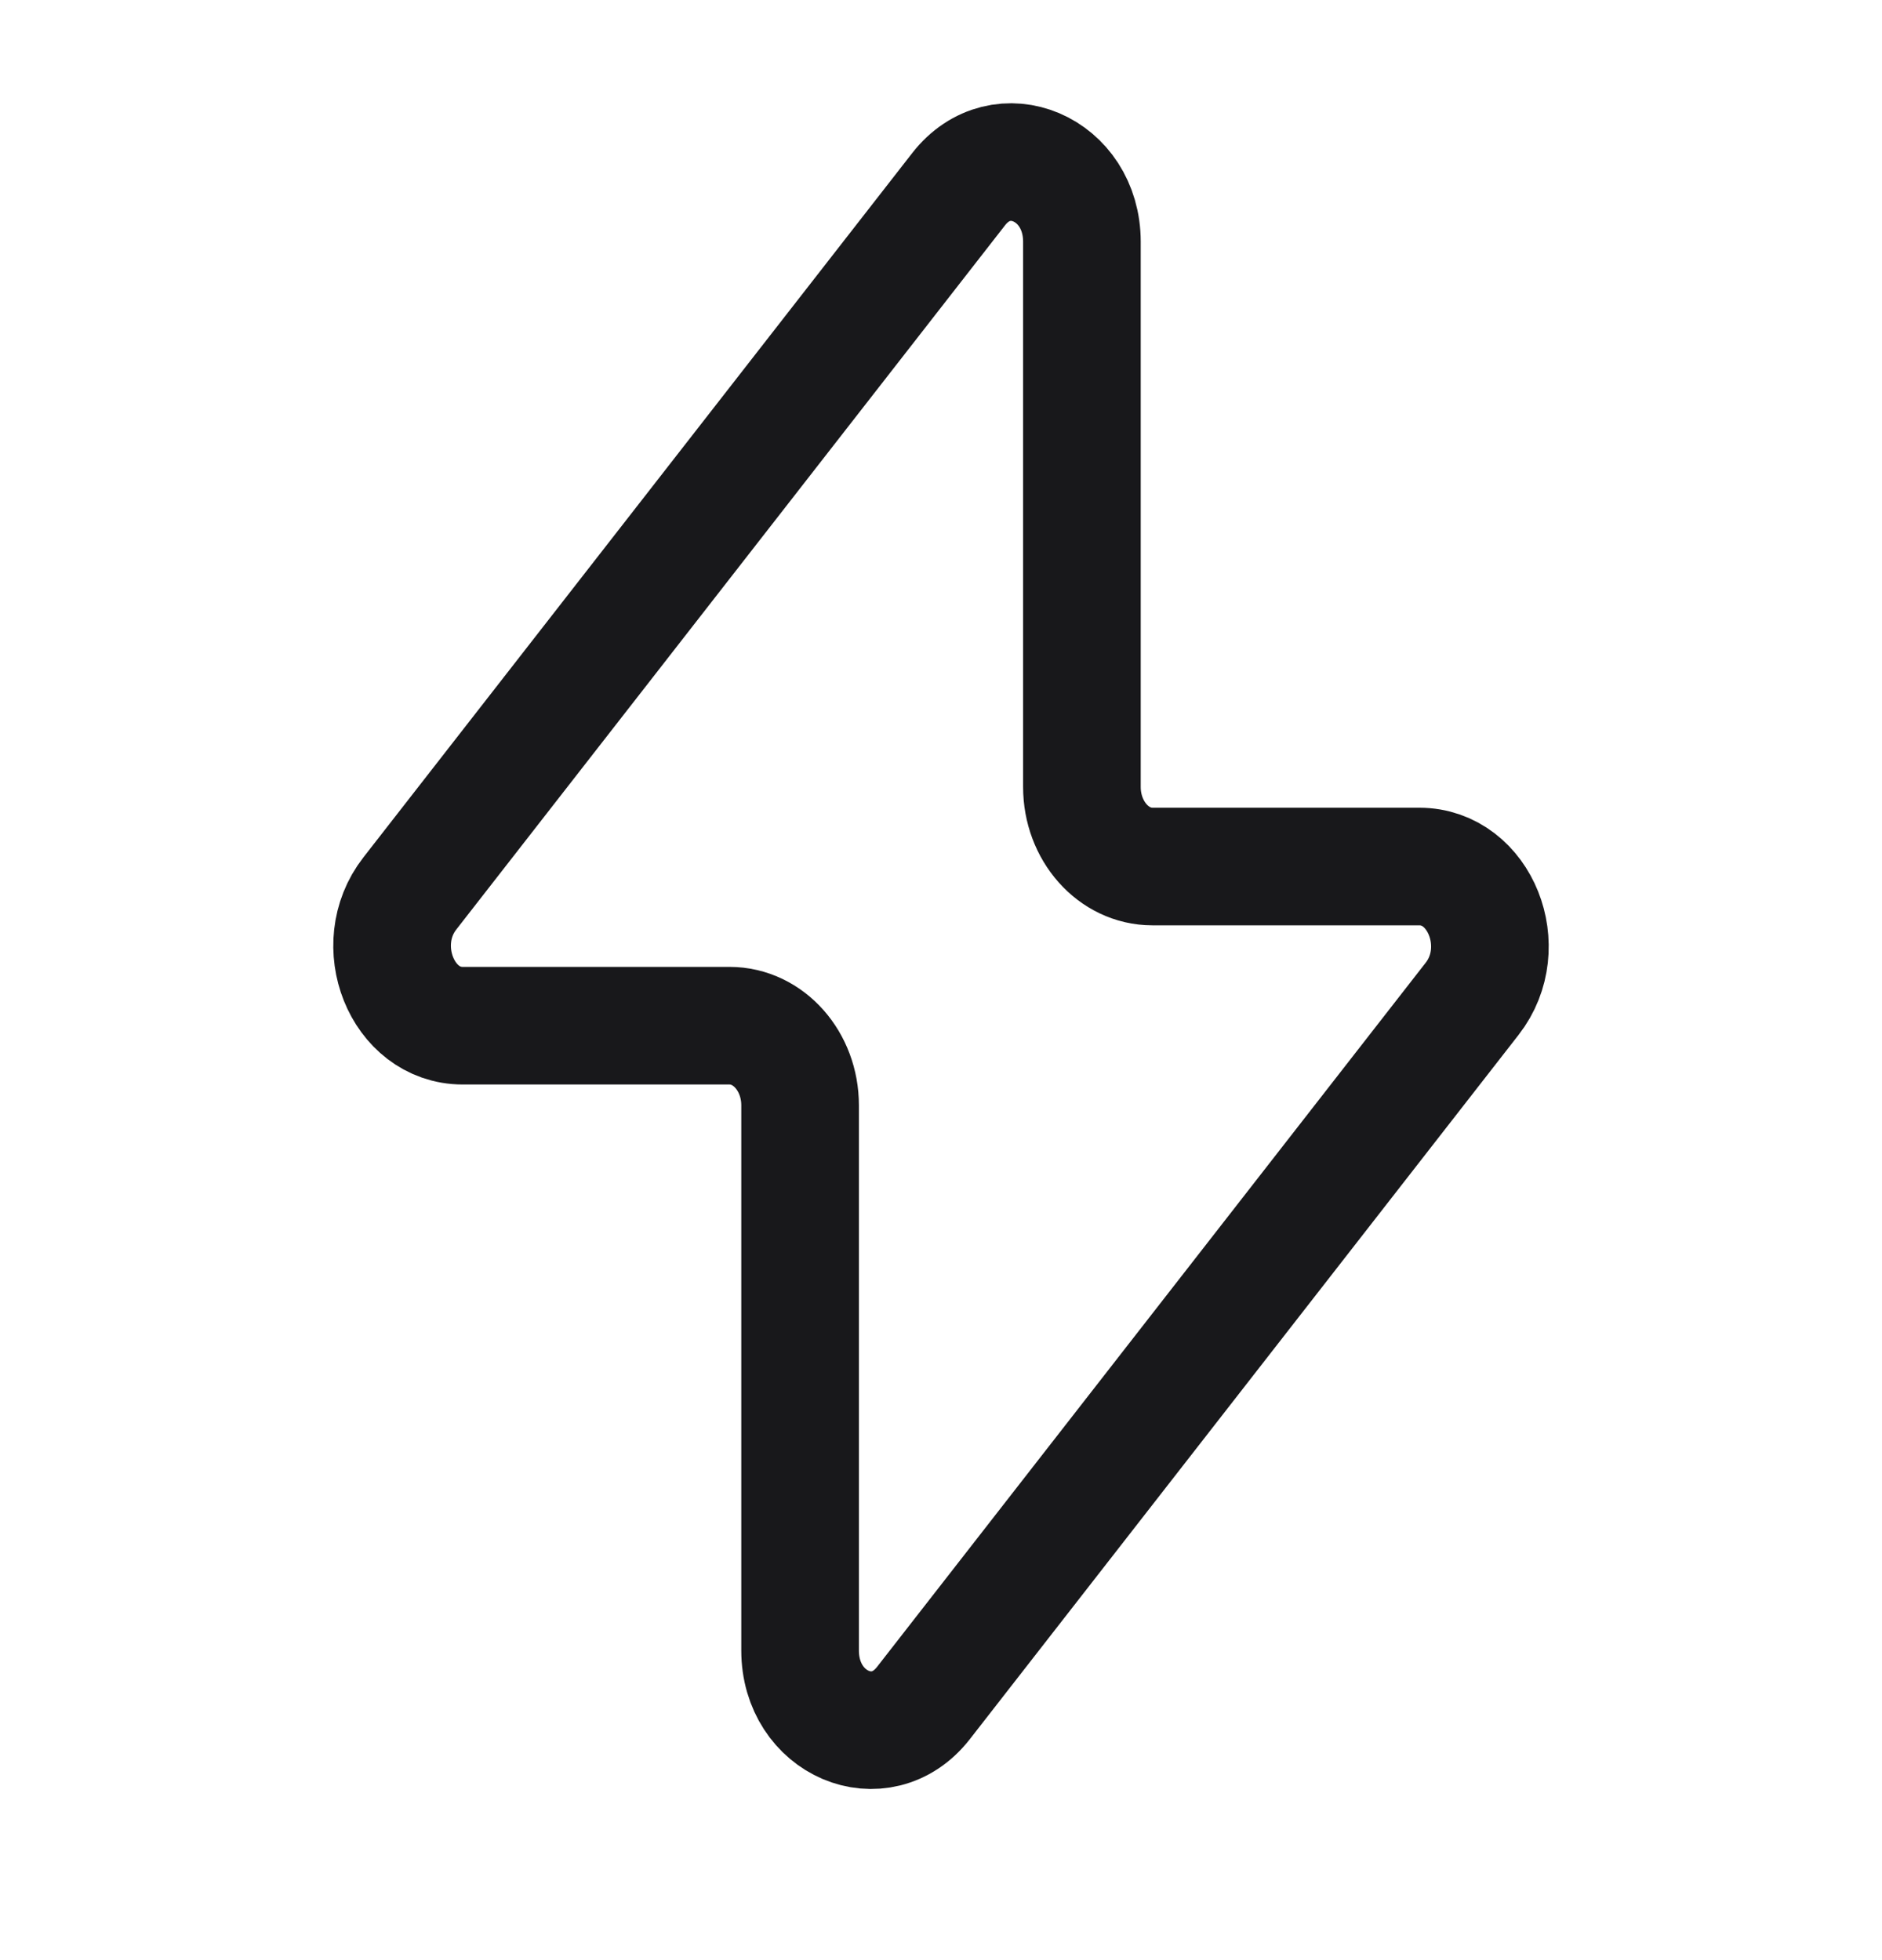 <svg width="24" height="25" viewBox="0 0 24 25" fill="none" xmlns="http://www.w3.org/2000/svg">
<path d="M5.226 11.396L12.224 2.414C12.771 1.711 13.797 2.148 13.797 3.084V10.037C13.797 10.598 14.2 11.052 14.696 11.052H18.1C18.873 11.052 19.285 12.082 18.774 12.738L11.776 21.721C11.229 22.423 10.203 21.986 10.203 21.05V14.097C10.203 13.537 9.8 13.082 9.304 13.082H5.9C5.127 13.082 4.715 12.052 5.226 11.396Z" stroke="#18181B" stroke-width="1.5" stroke-linecap="round" stroke-linejoin="round"/>
</svg>
